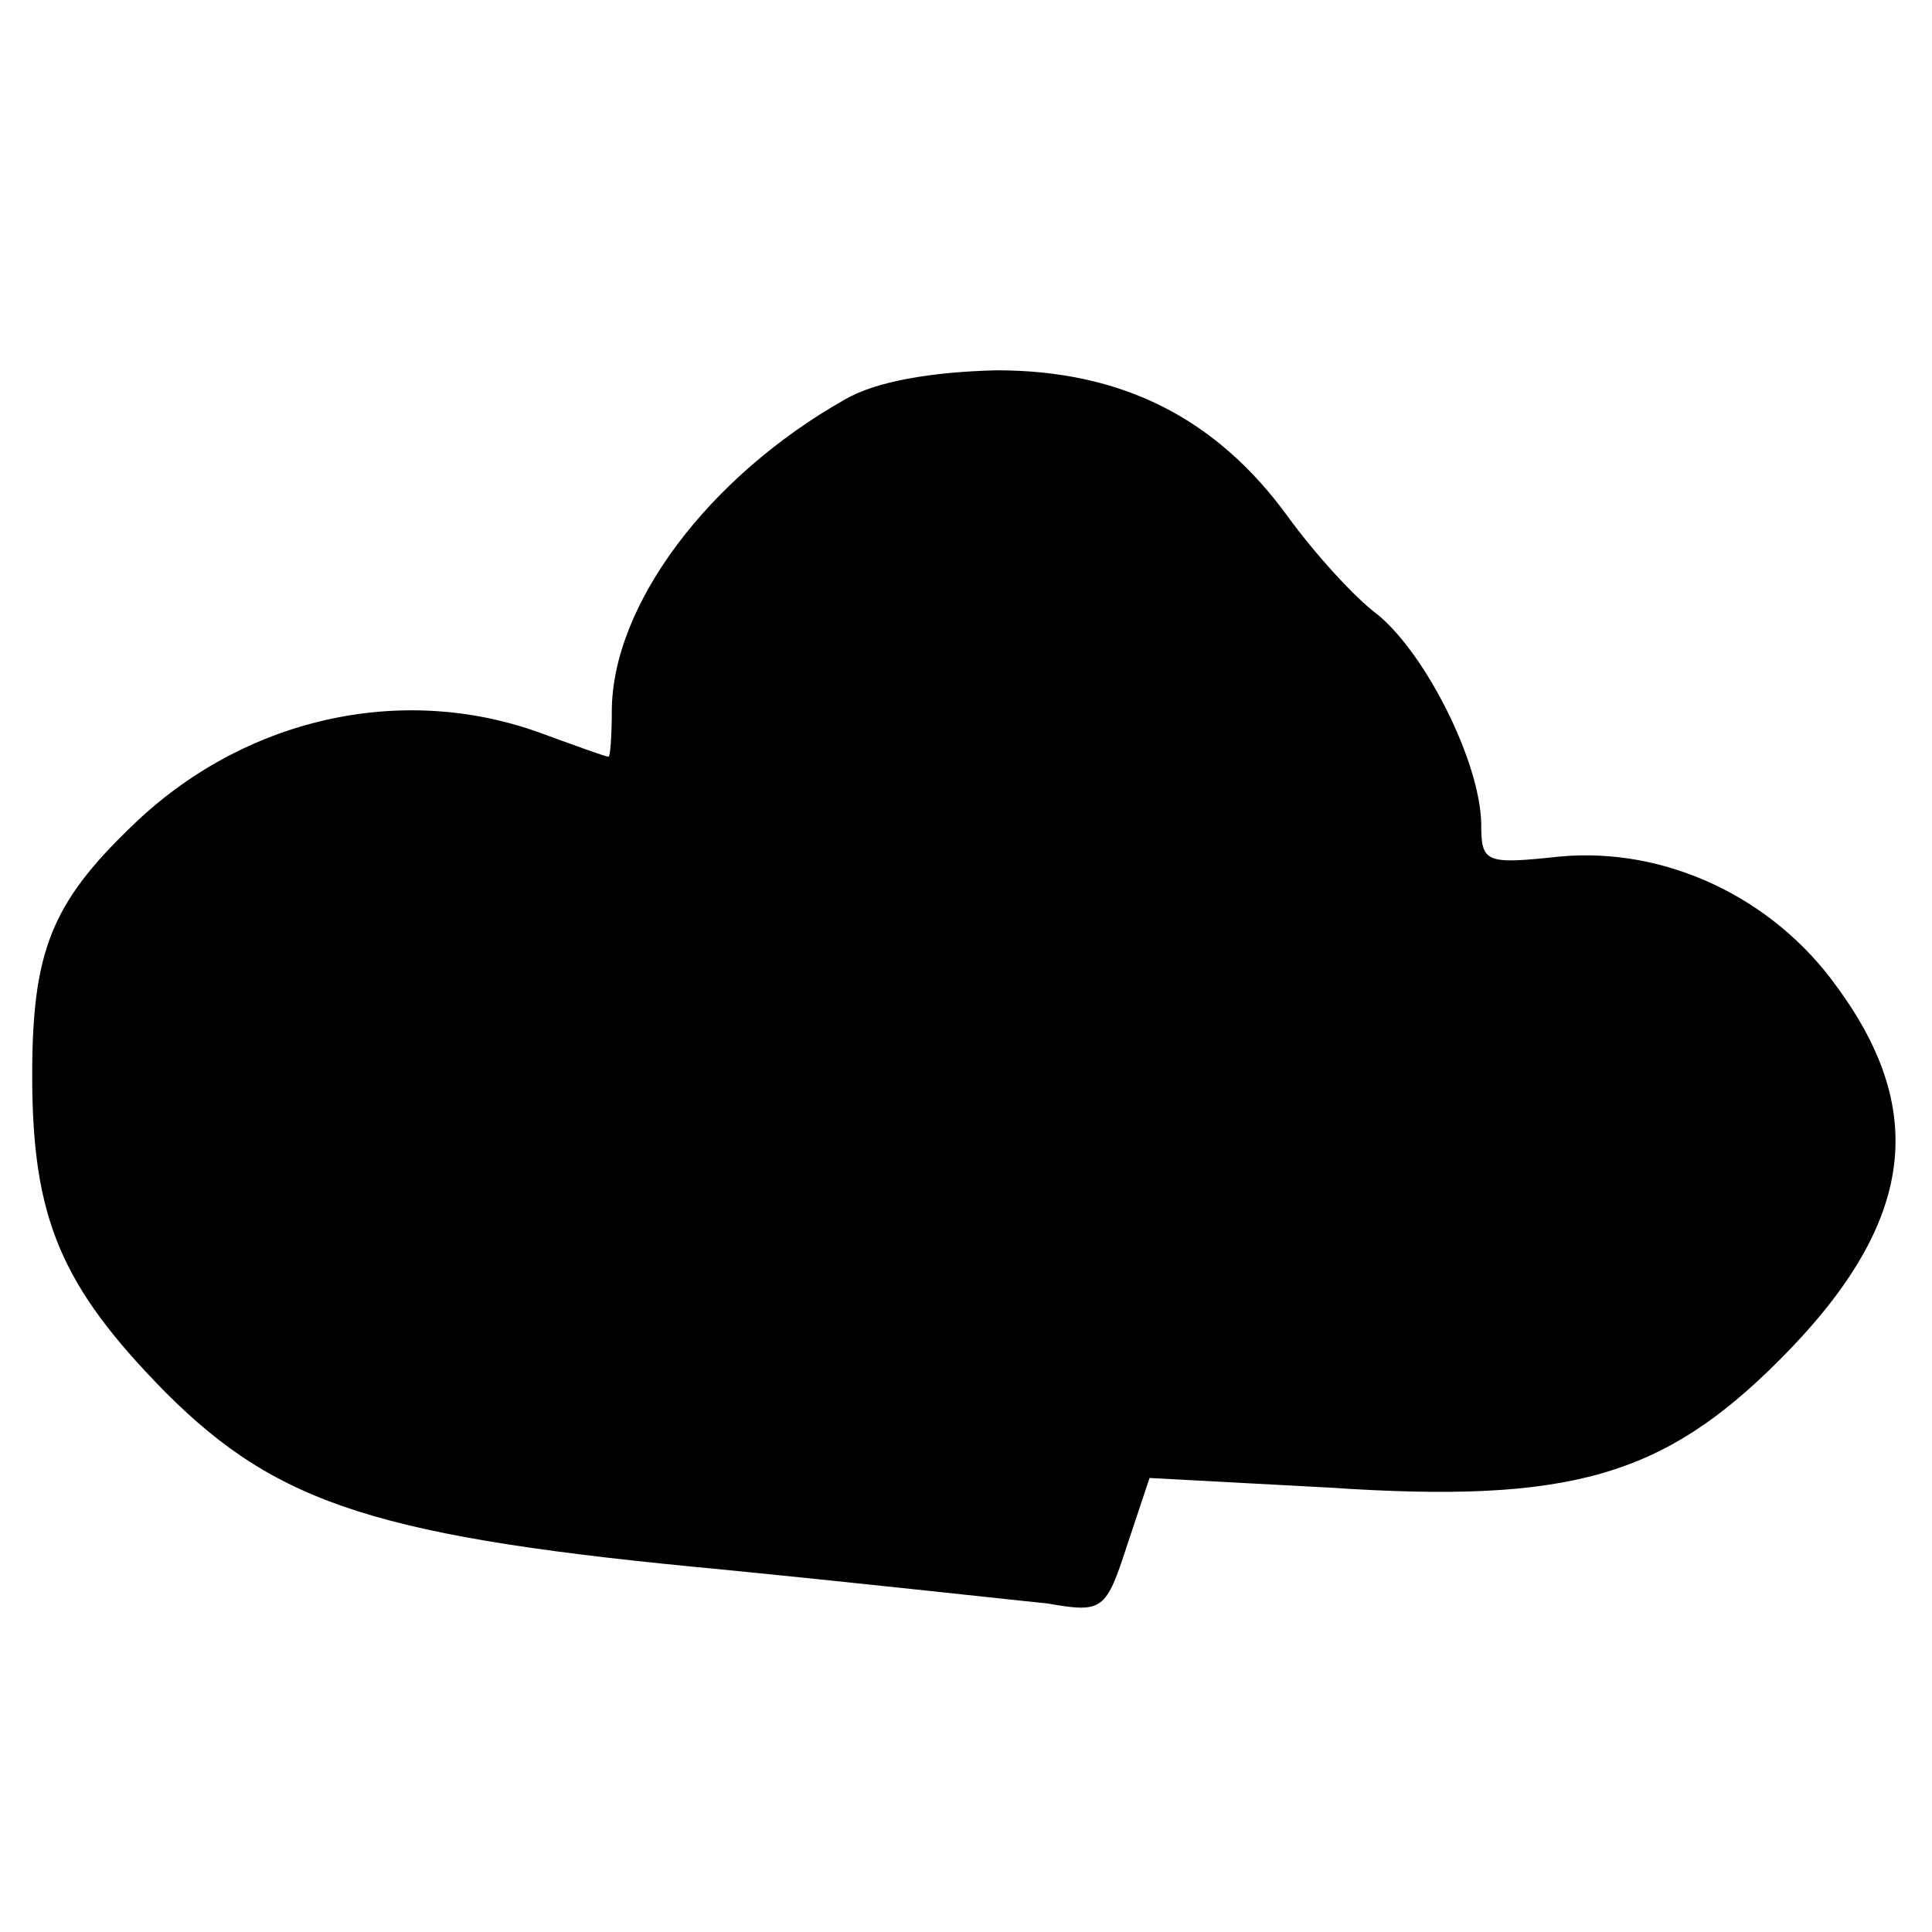 <svg version="1" xmlns="http://www.w3.org/2000/svg" width="160" height="160" viewBox="0 0 120 120"><path d="M52.5 24.8C44 29.6 38 37.6 38 44.2c0 1.5-.1 2.8-.2 2.8-.2 0-2.1-.7-4.3-1.5-8.6-3.1-18.4-.9-25.3 5.8-5 4.8-6.2 7.8-6.2 15.5 0 8.9 1.8 13.1 8.3 19.7 7 7 13.3 9 34.7 11 9.1.9 18.1 1.9 20.1 2.1 3.4.6 3.6.4 4.9-3.6l1.4-4.2 11.2.6c14.9 1 20.7-.7 27.9-7.9 8.3-8.3 9.4-15.3 3.6-23.2-4-5.6-10.7-8.7-17.2-8.1-4.7.5-4.9.4-4.9-2.1-.1-3.8-3.4-10.4-6.4-12.9-1.5-1.1-4-3.9-5.6-6.1-4.5-6.2-10.4-9.1-18.1-9.1-4.1.1-7.5.7-9.4 1.8z"/></svg>